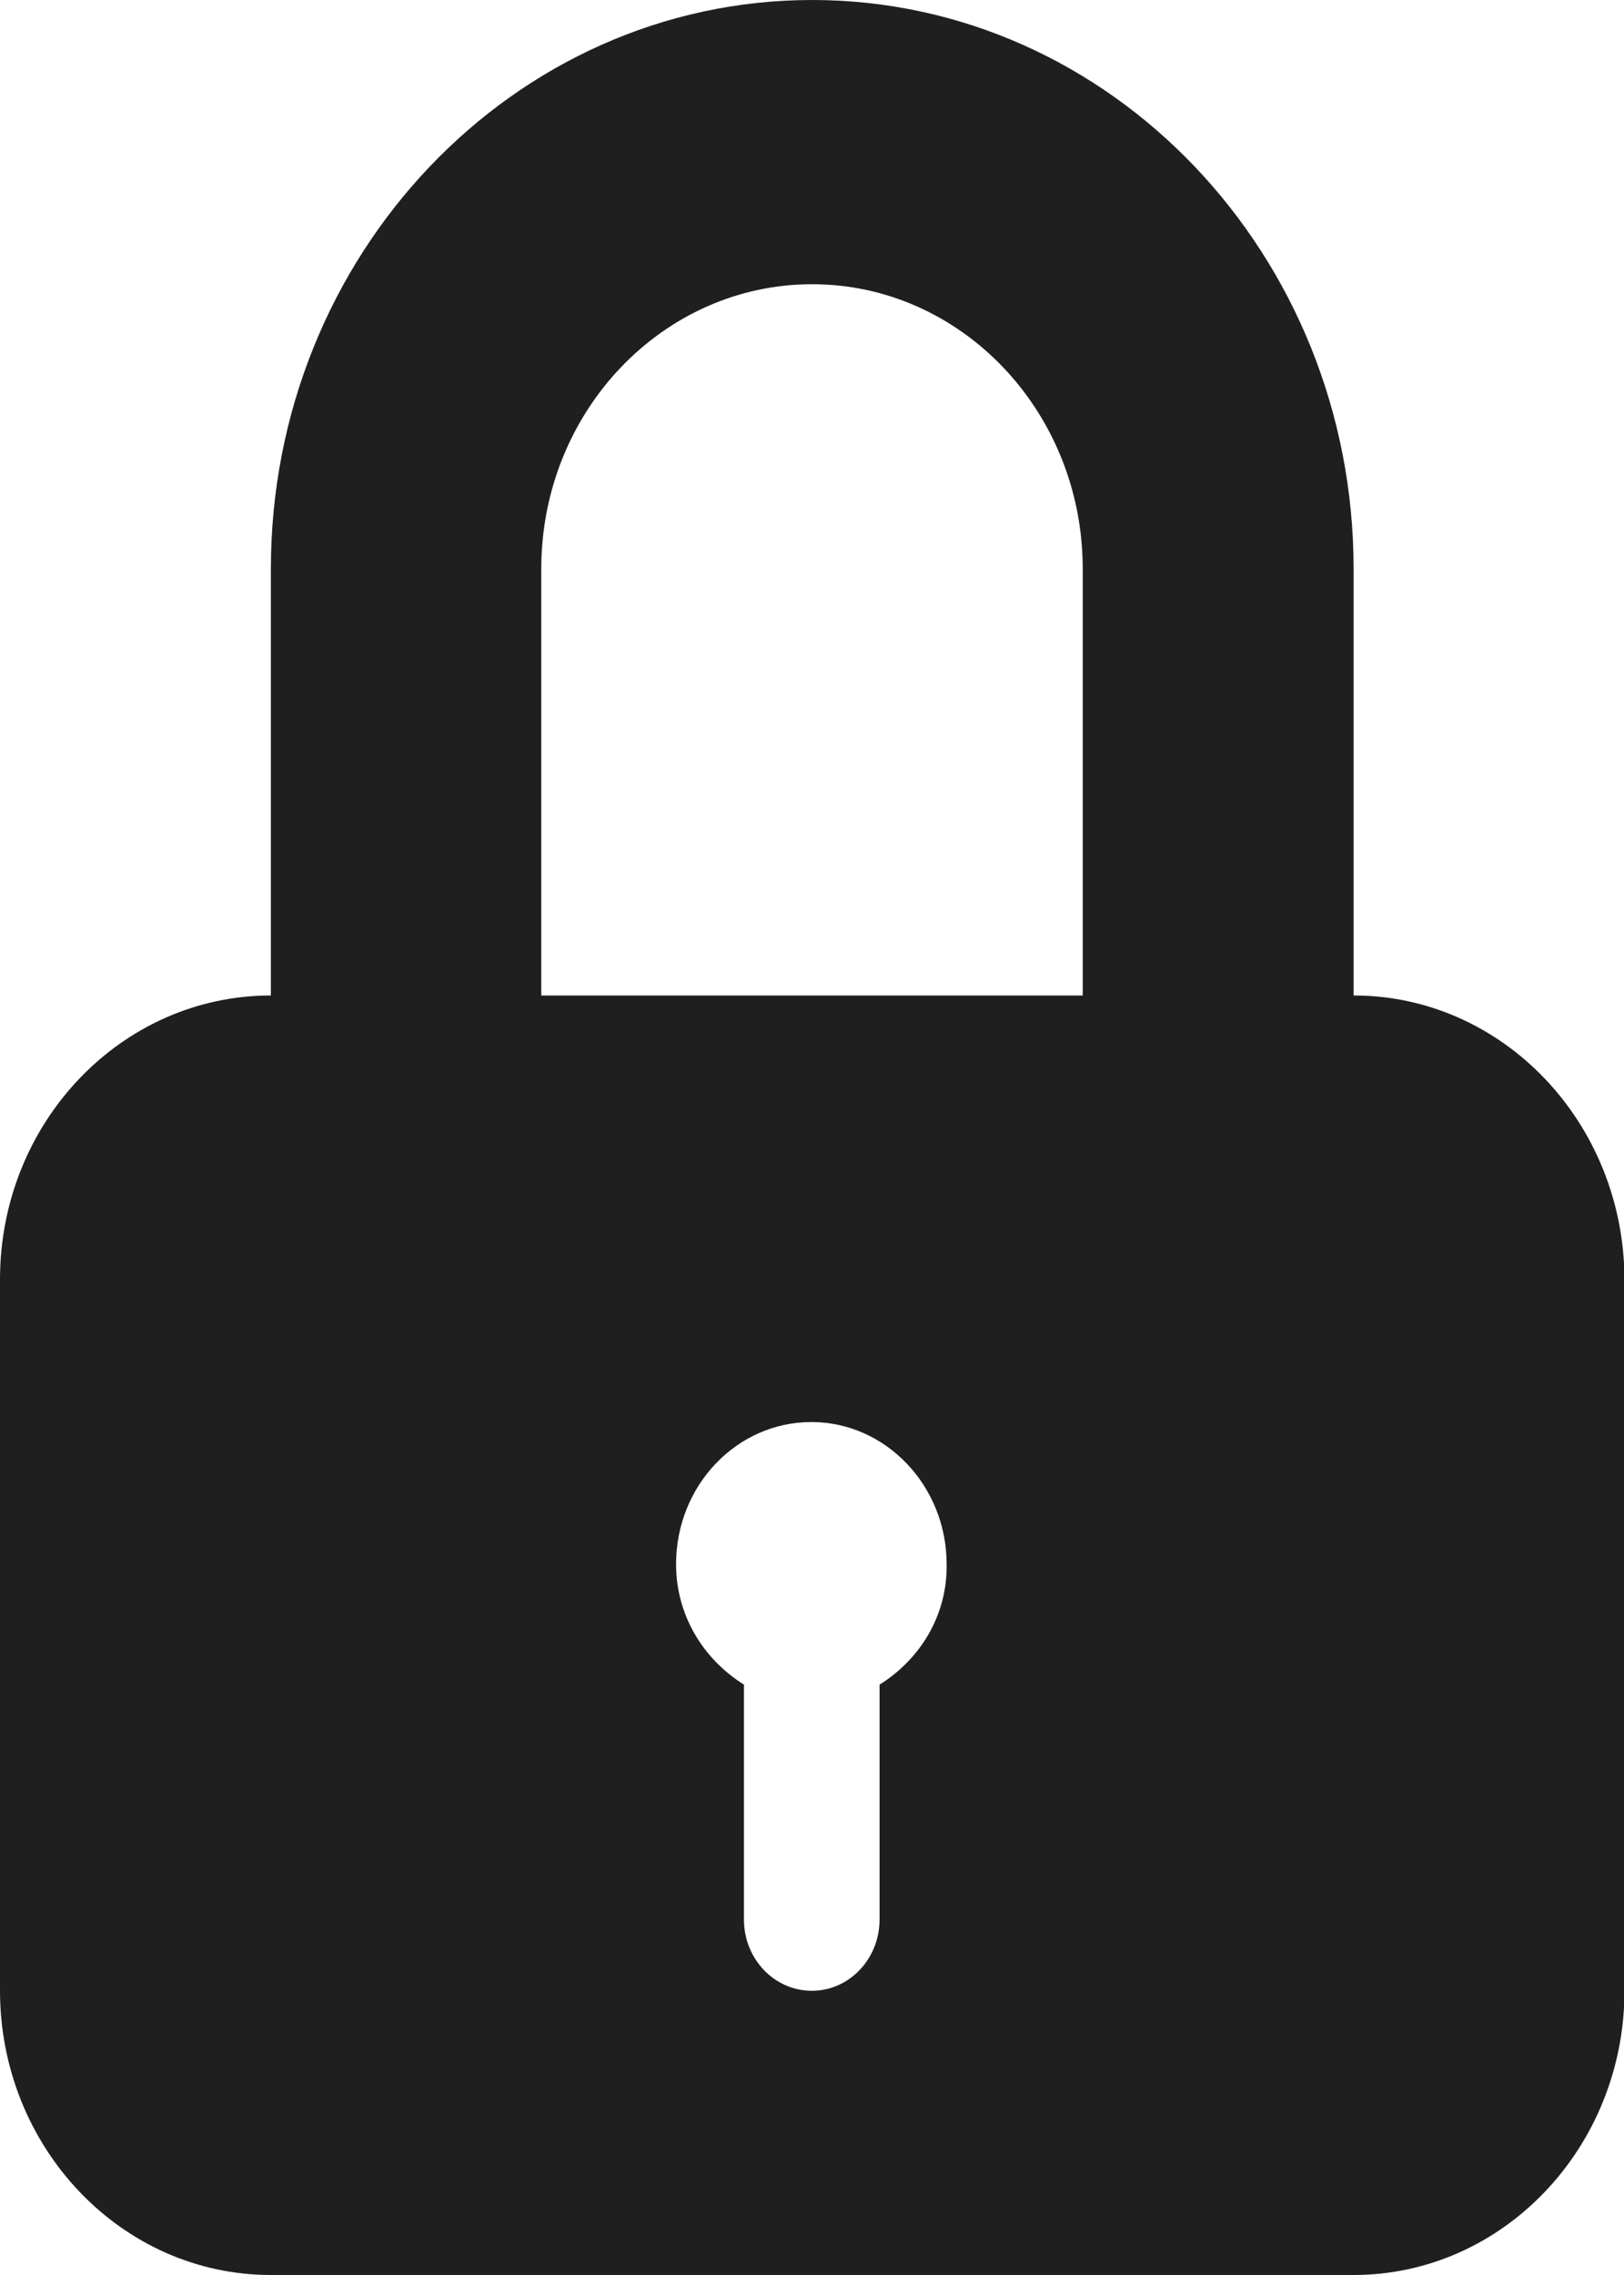 <svg width="10" height="14" viewBox="0 0 10 14" fill="none" xmlns="http://www.w3.org/2000/svg">
<path d="M8.335 6.126V3.5C8.335 1.57 6.84 0 5.001 0C3.163 0 1.668 1.57 1.668 3.5V6.126C0.747 6.126 0 6.908 0 7.874V12.249C0 13.215 0.747 14 1.668 14H8.335C9.255 14 10.003 13.215 10.003 12.249V7.874C10 6.908 9.253 6.126 8.335 6.126ZM5.416 10.367V11.813C5.416 12.055 5.229 12.251 4.999 12.251C4.768 12.251 4.581 12.055 4.581 11.813V10.367C4.336 10.214 4.163 9.946 4.163 9.626C4.163 9.141 4.537 8.751 4.996 8.751C5.455 8.751 5.829 9.144 5.829 9.626C5.834 9.946 5.661 10.214 5.416 10.367ZM6.667 6.126H3.333V3.5C3.333 2.533 4.081 1.749 5.001 1.749C5.919 1.749 6.667 2.533 6.667 3.5V6.126Z" fill="#1F1F1F"/>
</svg>

